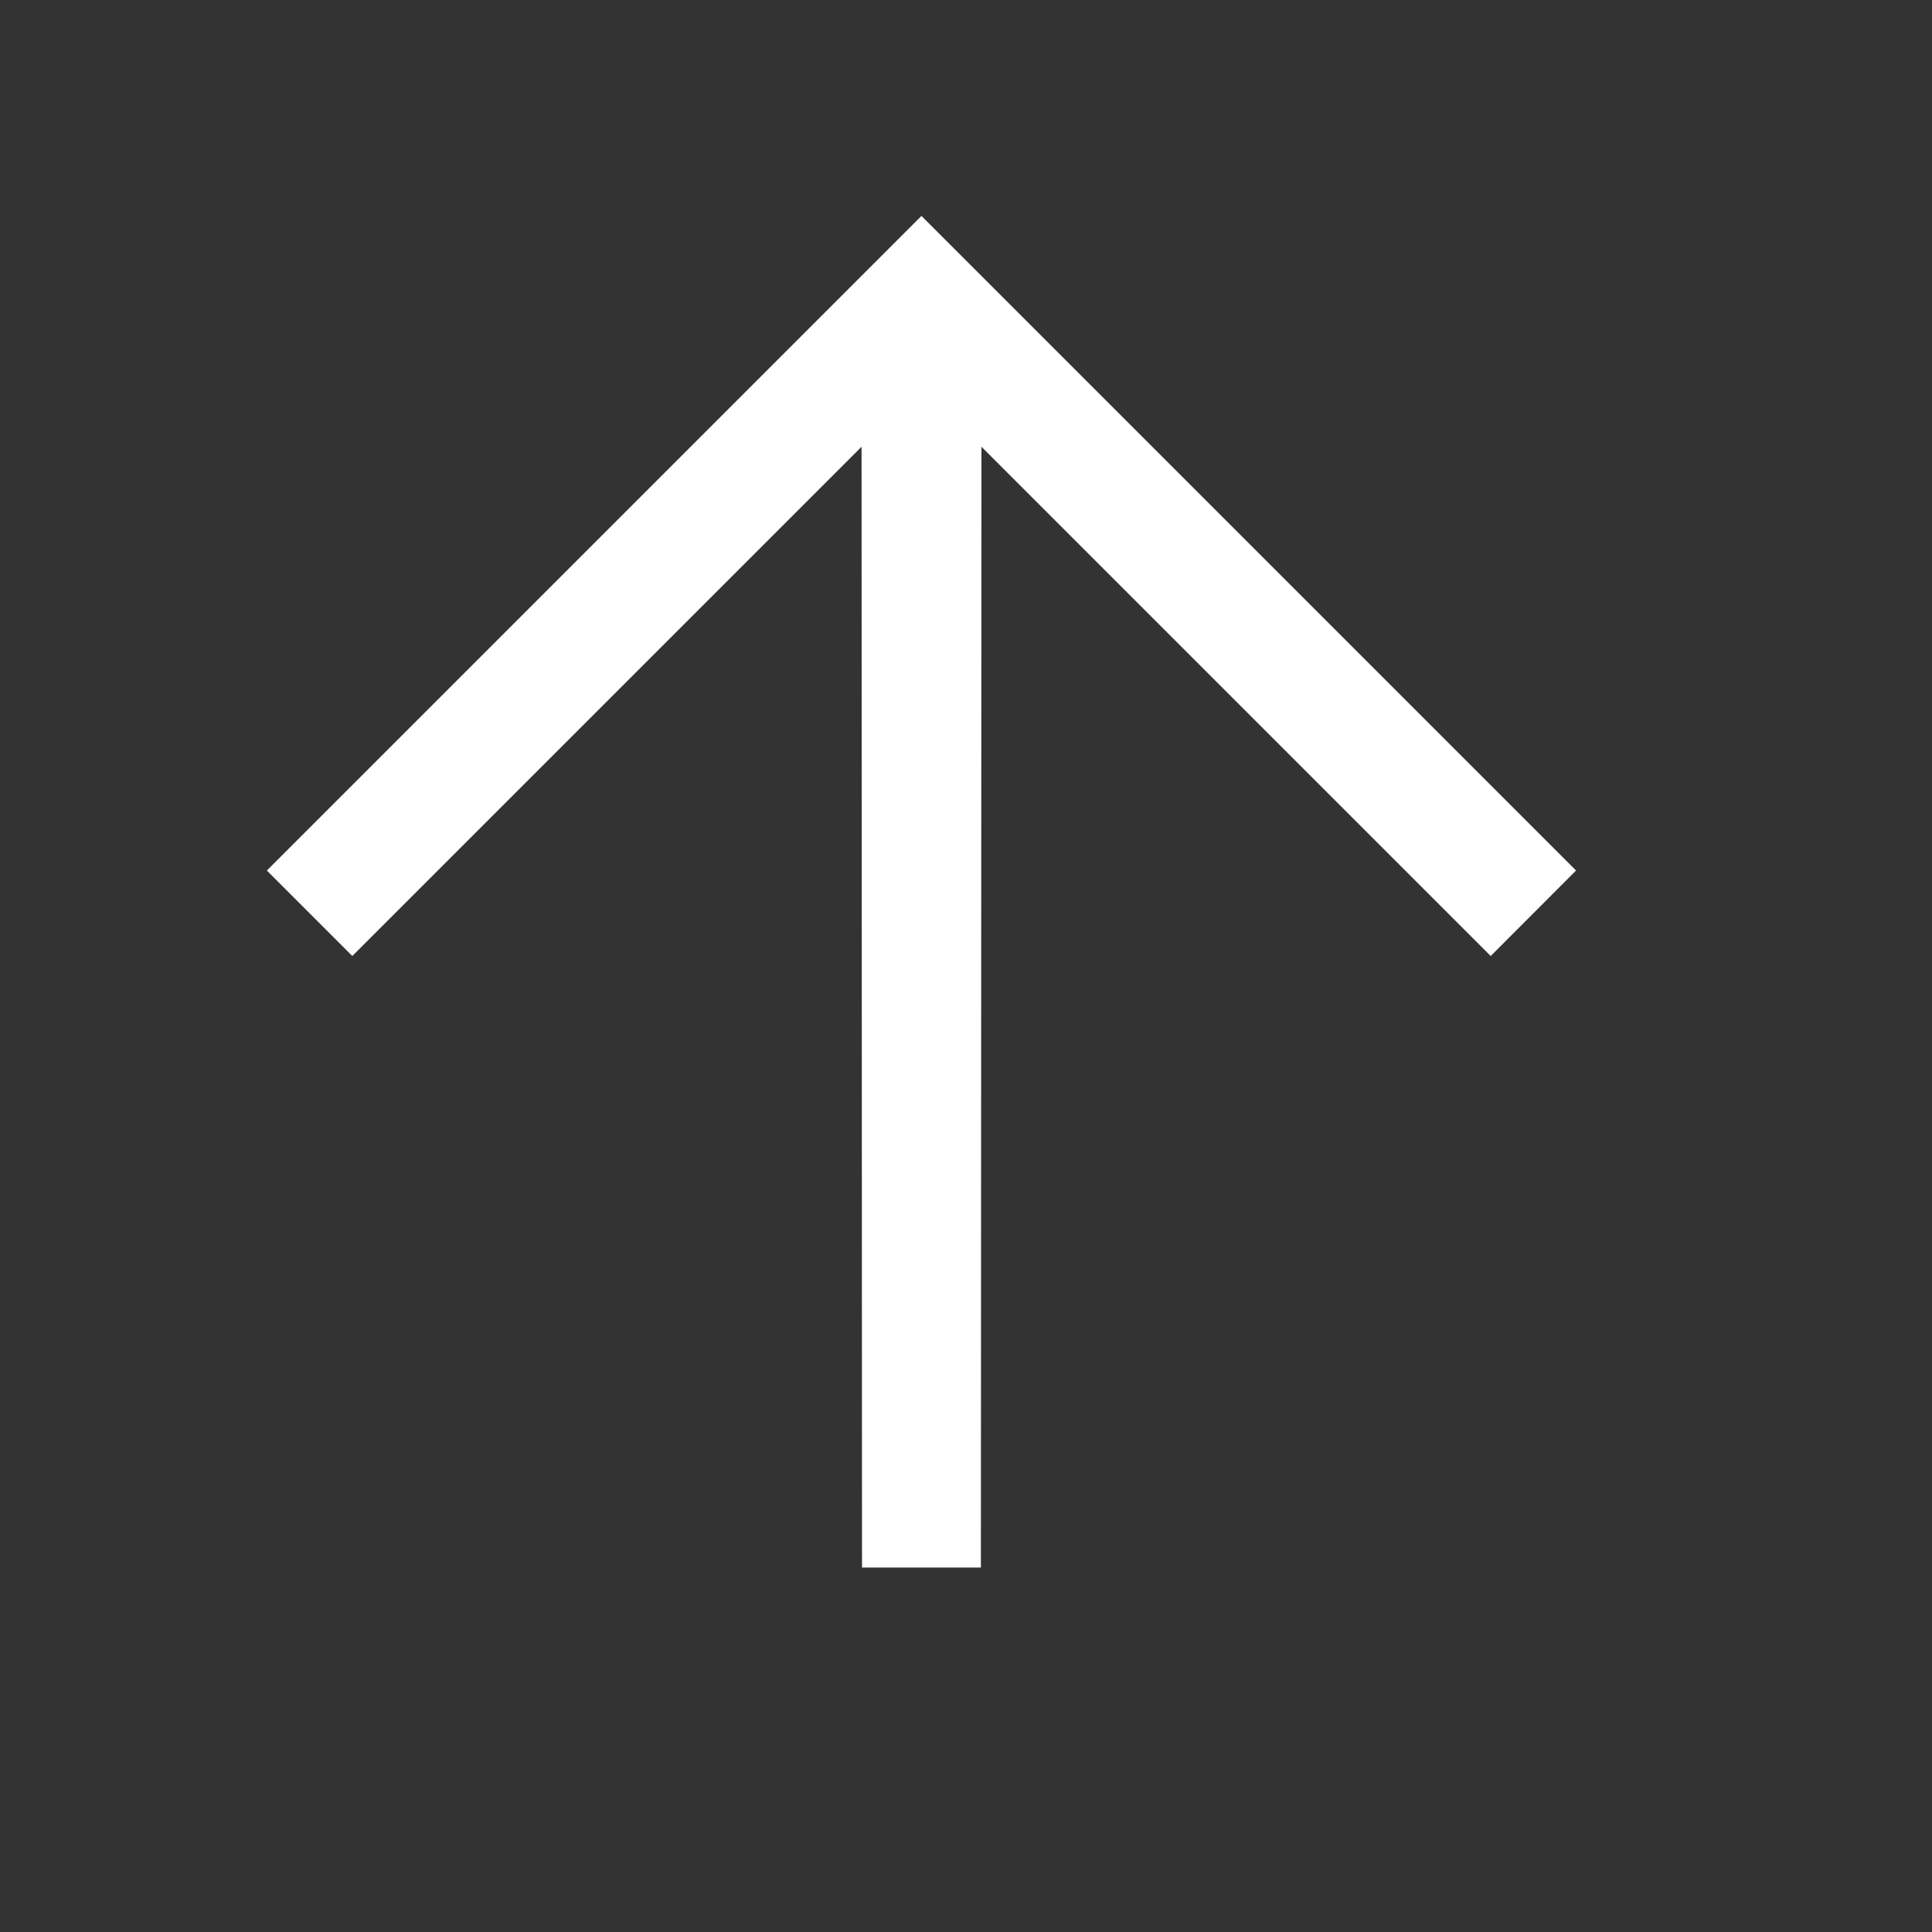 <?xml version="1.0" encoding="utf-8"?>
<svg xmlns="http://www.w3.org/2000/svg" fill="none" height="100%" overflow="visible" preserveAspectRatio="none" style="display: block;" viewBox="0 0 17 17" width="100%">
<rect x="0" y="0" width="17" height="17" fill="#333333" stroke="none"/>
<g id="arrow_outward">
<mask height="17" id="mask0_0_1861" maskUnits="userSpaceOnUse" style="mask-type:alpha" width="17" x="0" y="0">
<rect fill="#D9D9D9" height="17" id="Bounding box" width="17"/>
</mask>
<g mask="url(#mask0_0_1861)">
<path d="M8.631 13.793L7.585 13.793L7.581 3.931L3.1 8.412L2.348 7.66L8.108 1.9L13.868 7.66L13.117 8.412L8.636 3.931L8.631 13.793Z" fill="white" id="arrow_outward_2"/>
</g>
</g>
</svg>